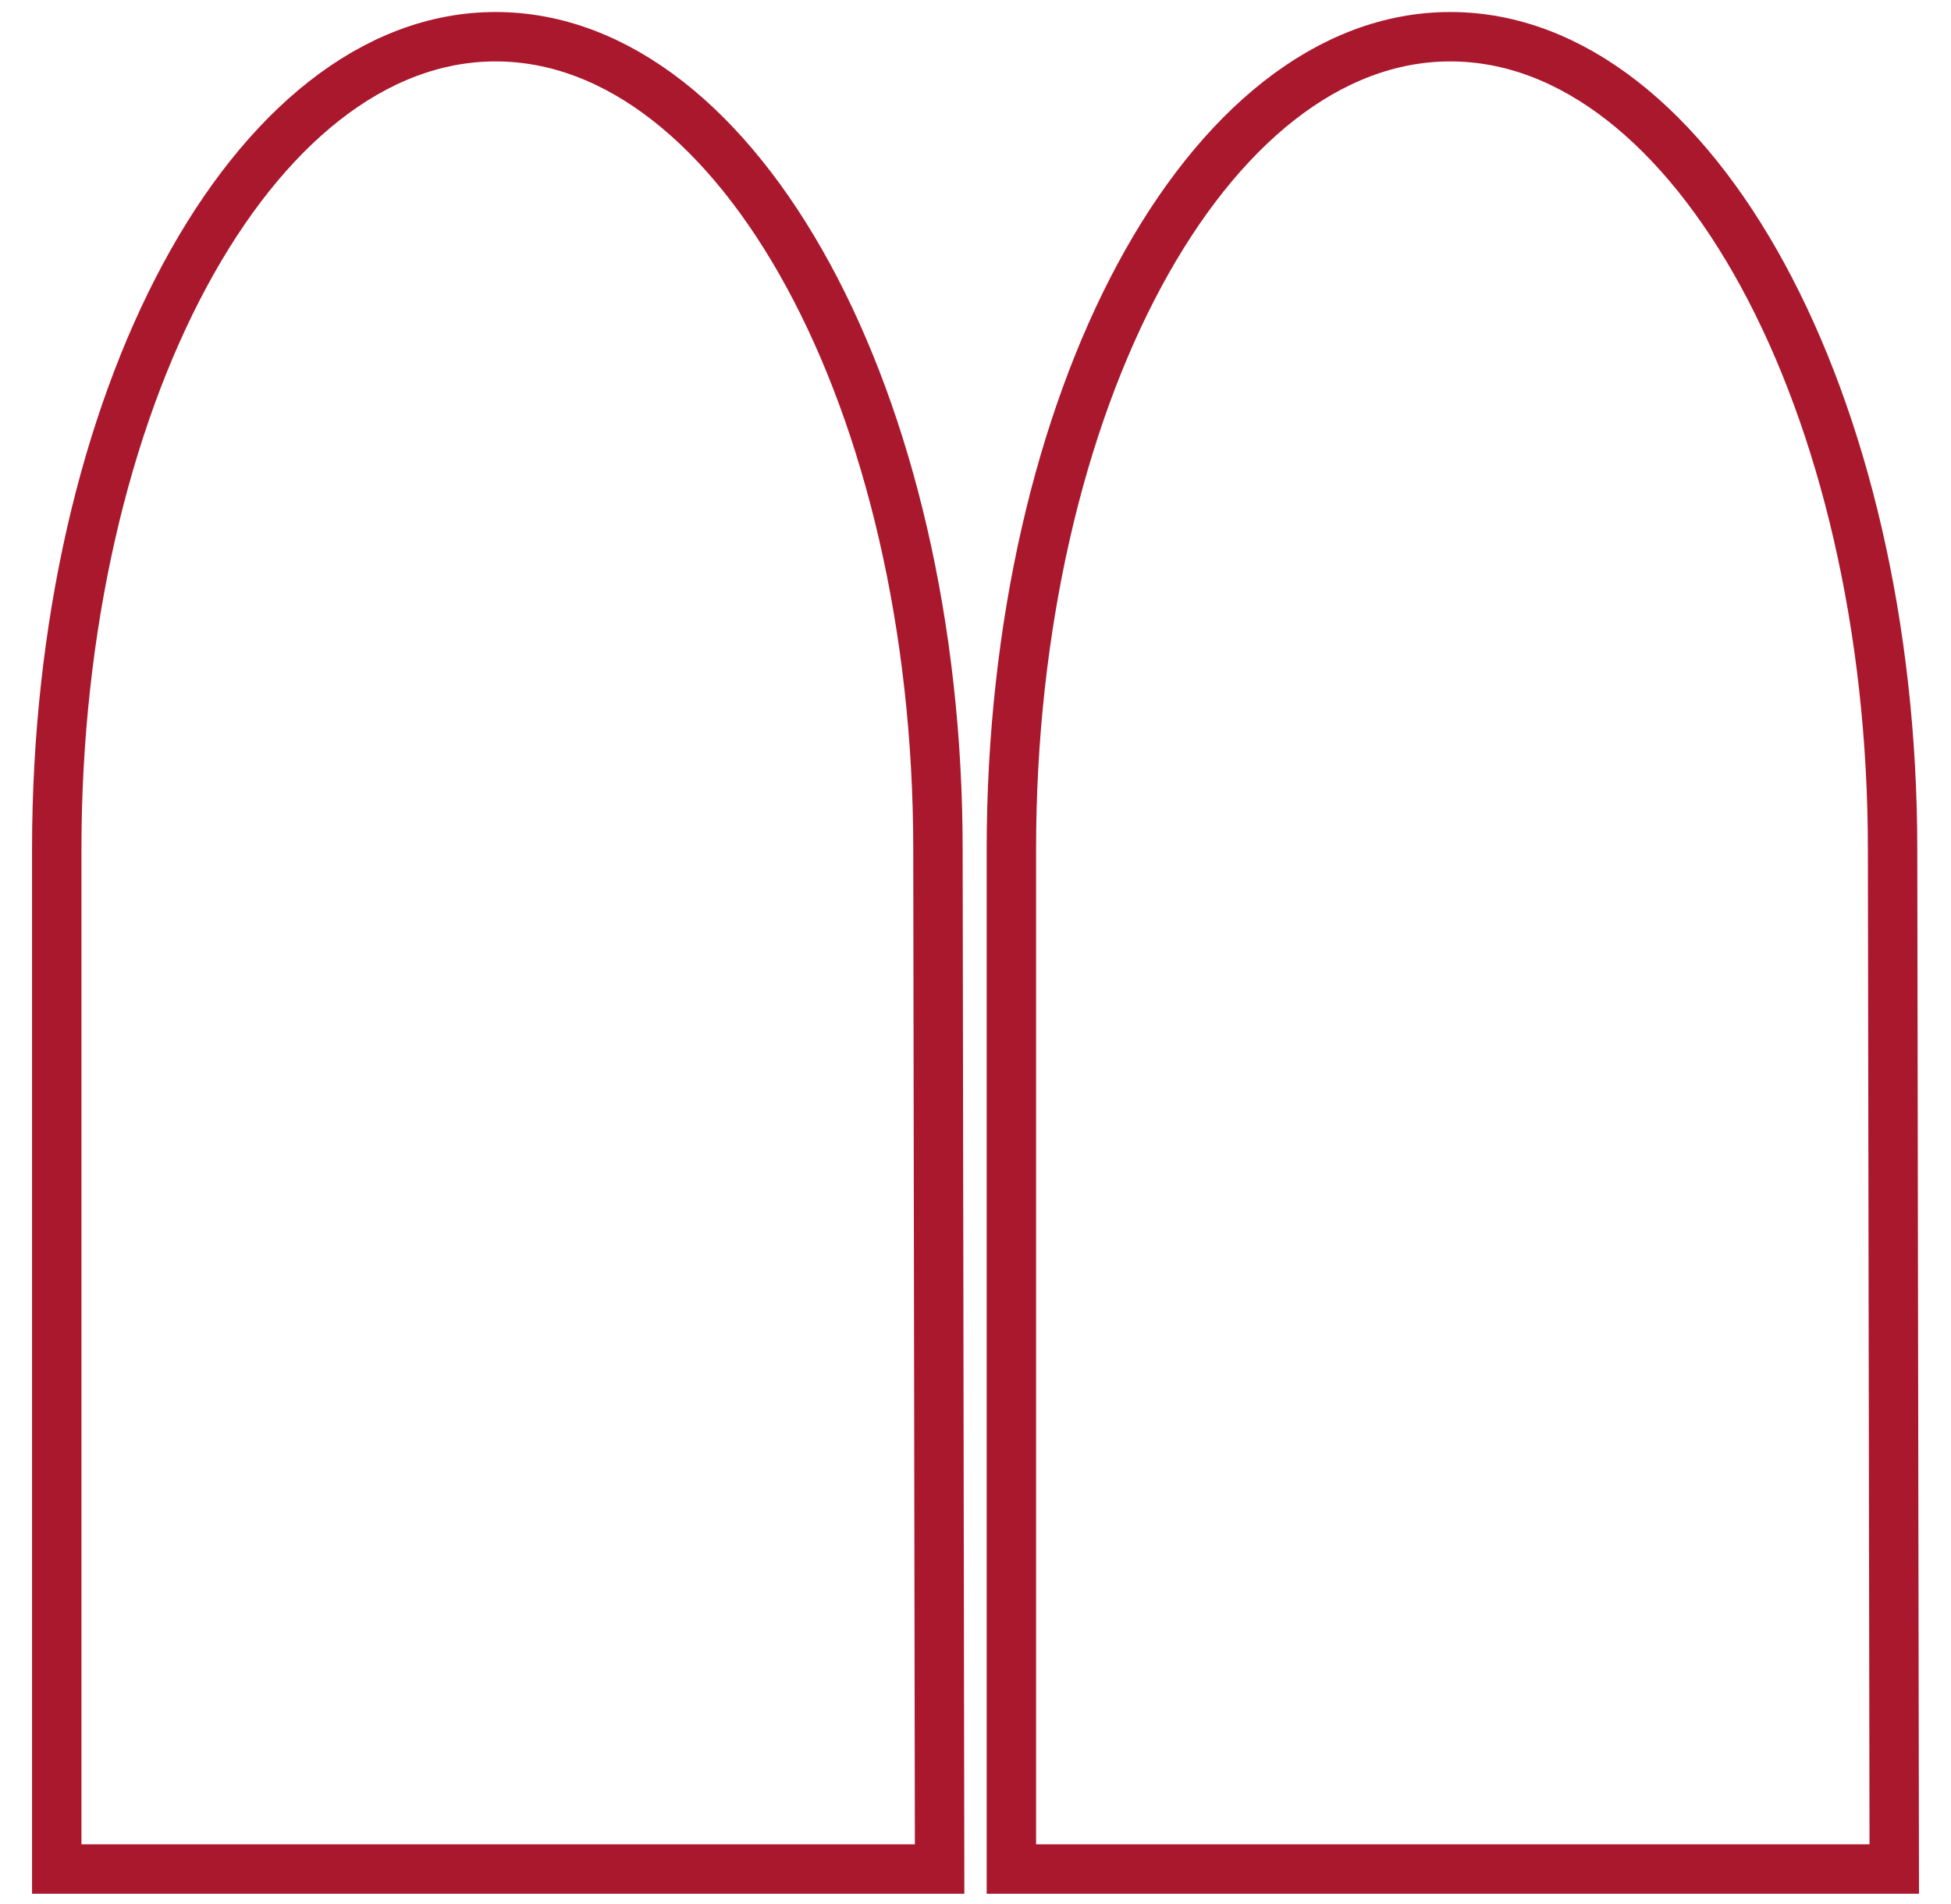 <svg xmlns="http://www.w3.org/2000/svg" xmlns:xlink="http://www.w3.org/1999/xlink" id="Livello_1" x="0px" y="0px" viewBox="0 0 116.9 114.1" style="enable-background:new 0 0 116.9 114.1;" xml:space="preserve"><style type="text/css">	.st0{fill:none;stroke:#AA182D;stroke-width:2.96;stroke-miterlimit:10;}</style><g>	<g>		<path class="st0" d="M56.2,50.9c0-26.8-11.9-48.7-26.5-48.7S3.4,24.1,3.4,50.9v61.1h52.9L56.2,50.9L56.2,50.9z"></path>	</g>	<g>		<path class="st0" d="M113.4,50.9c0-26.8-11.9-48.7-26.5-48.7S60.6,24.1,60.6,50.9v61.1h52.9L113.4,50.9L113.4,50.9z"></path>	</g></g></svg>
